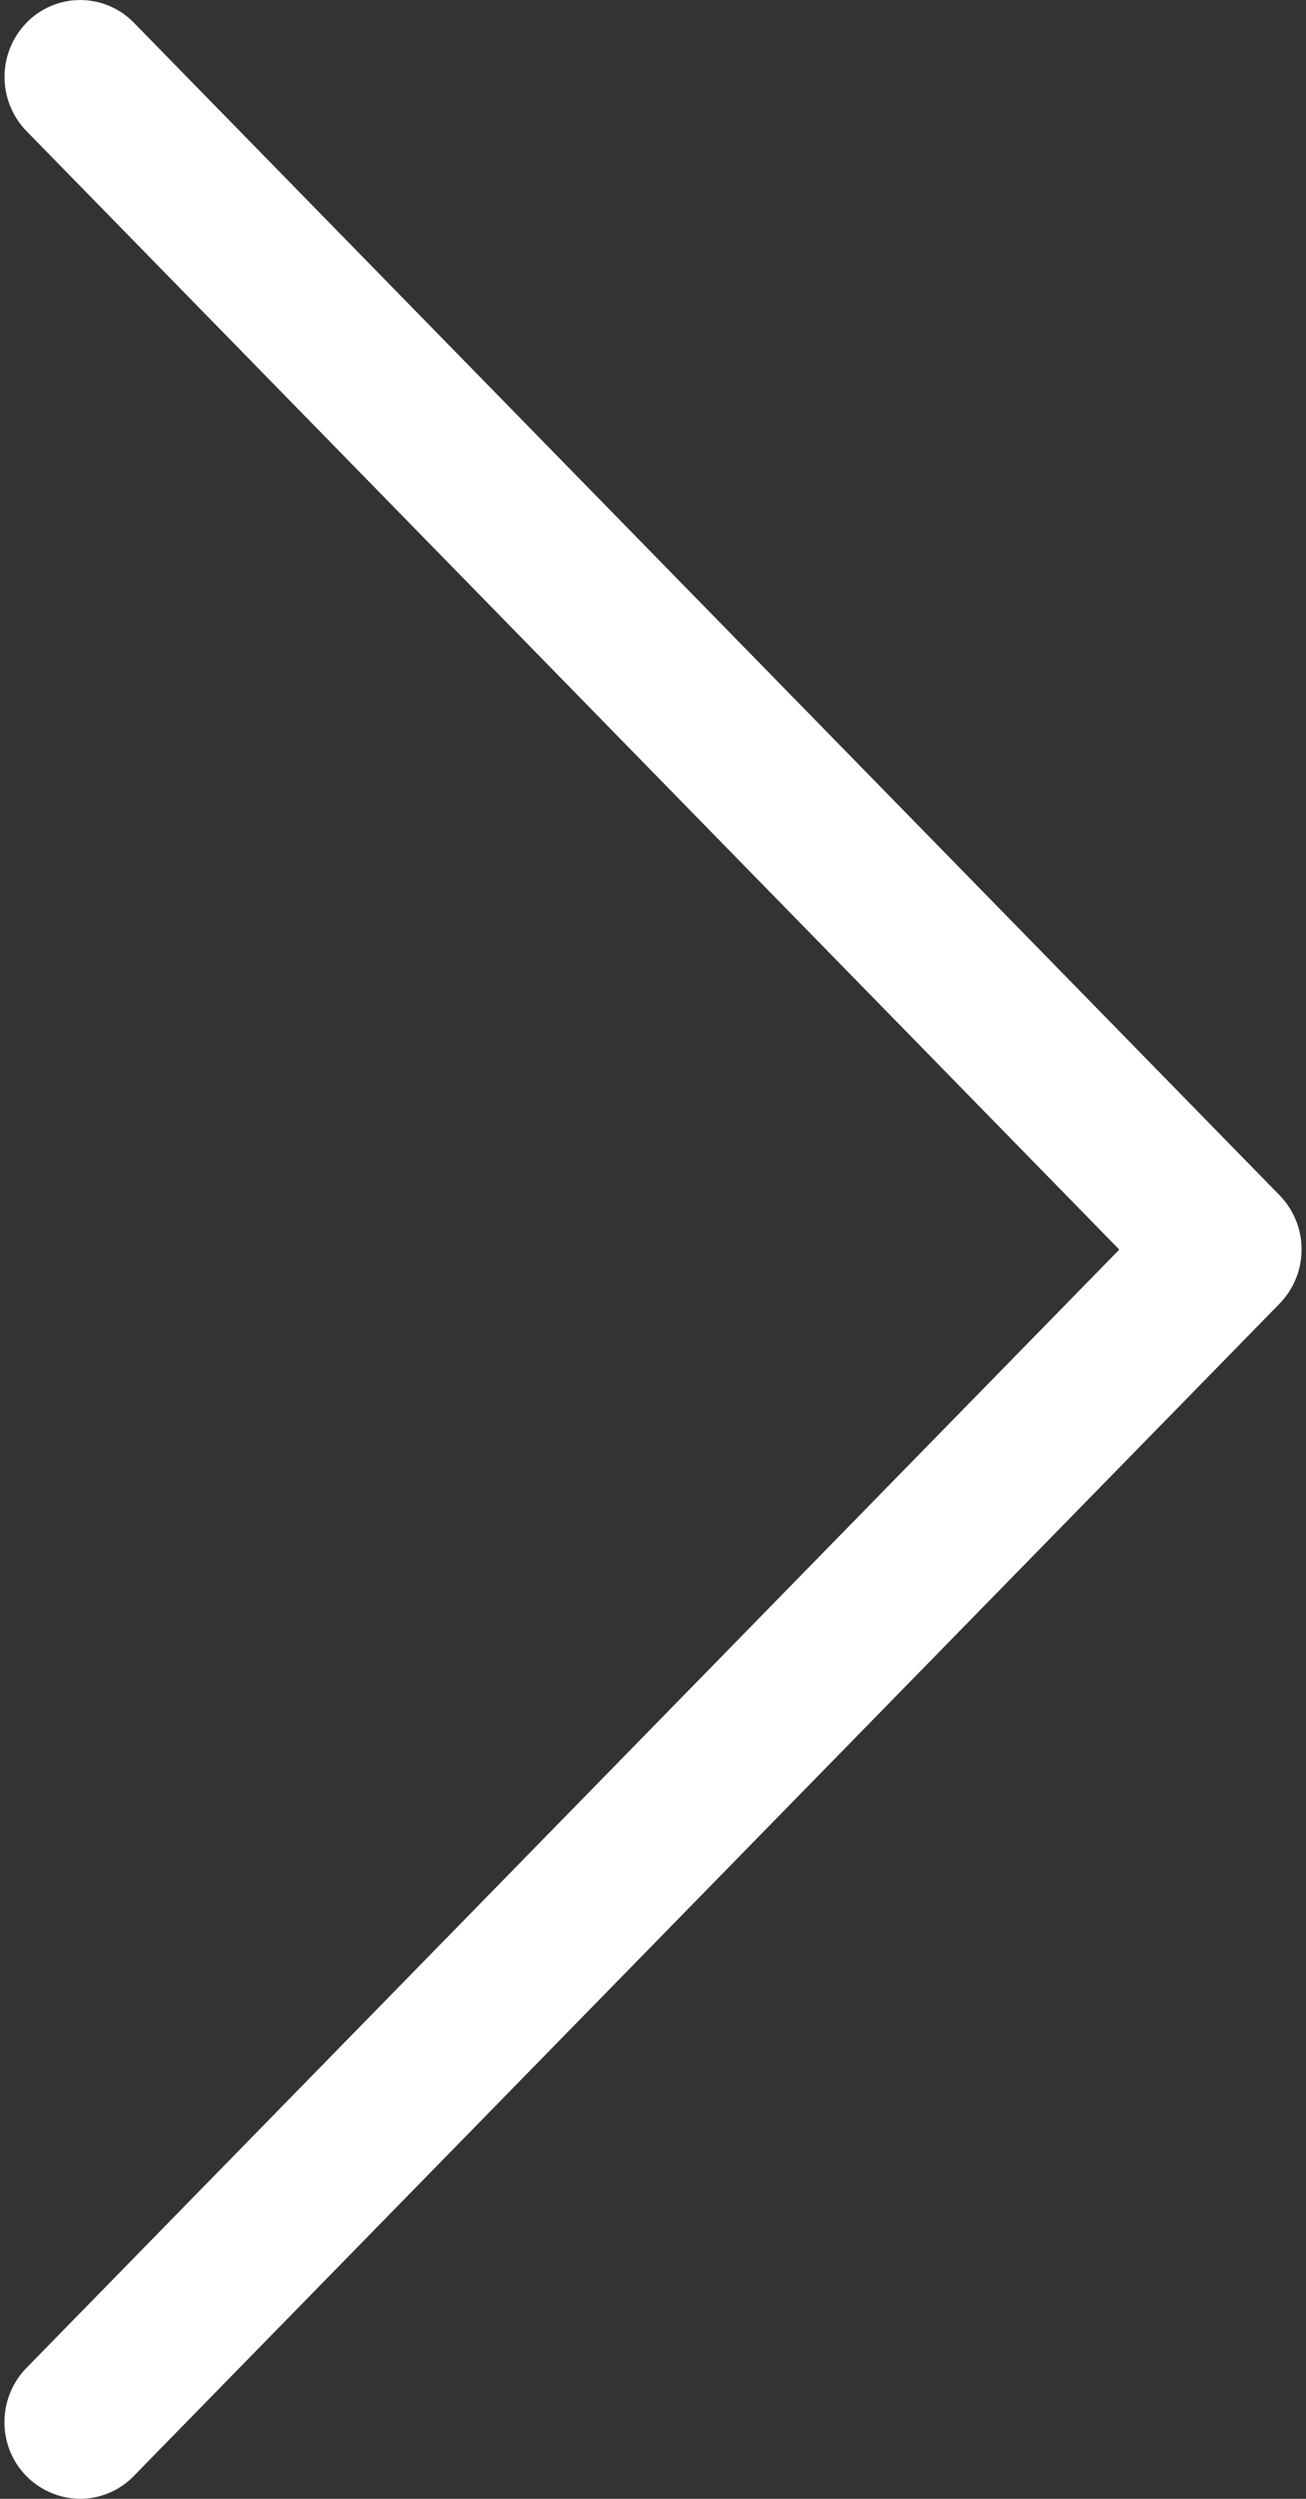 <svg xmlns="http://www.w3.org/2000/svg" width="27.729" height="53.036" viewBox="0 0 27.729 53.036">
  <rect x="0" y="0" width="27.729" height="53.036" fill="#333333" stroke="none"/>
  <path id="Path_47" data-name="Path 47" d="M118.555,52.036a1.119,1.119,0,0,1-1.108-1.129,1.145,1.145,0,0,1,.325-.8l23.544-24.085L117.772,1.933a1.151,1.151,0,0,1,0-1.6,1.089,1.089,0,0,1,1.566,0l24.325,24.886a1.15,1.15,0,0,1,0,1.6L119.337,51.7A1.093,1.093,0,0,1,118.555,52.036Z" transform="translate(-116.852 0.5)" fill="#fff" stroke="#fff" stroke-width="1"/>
</svg>

